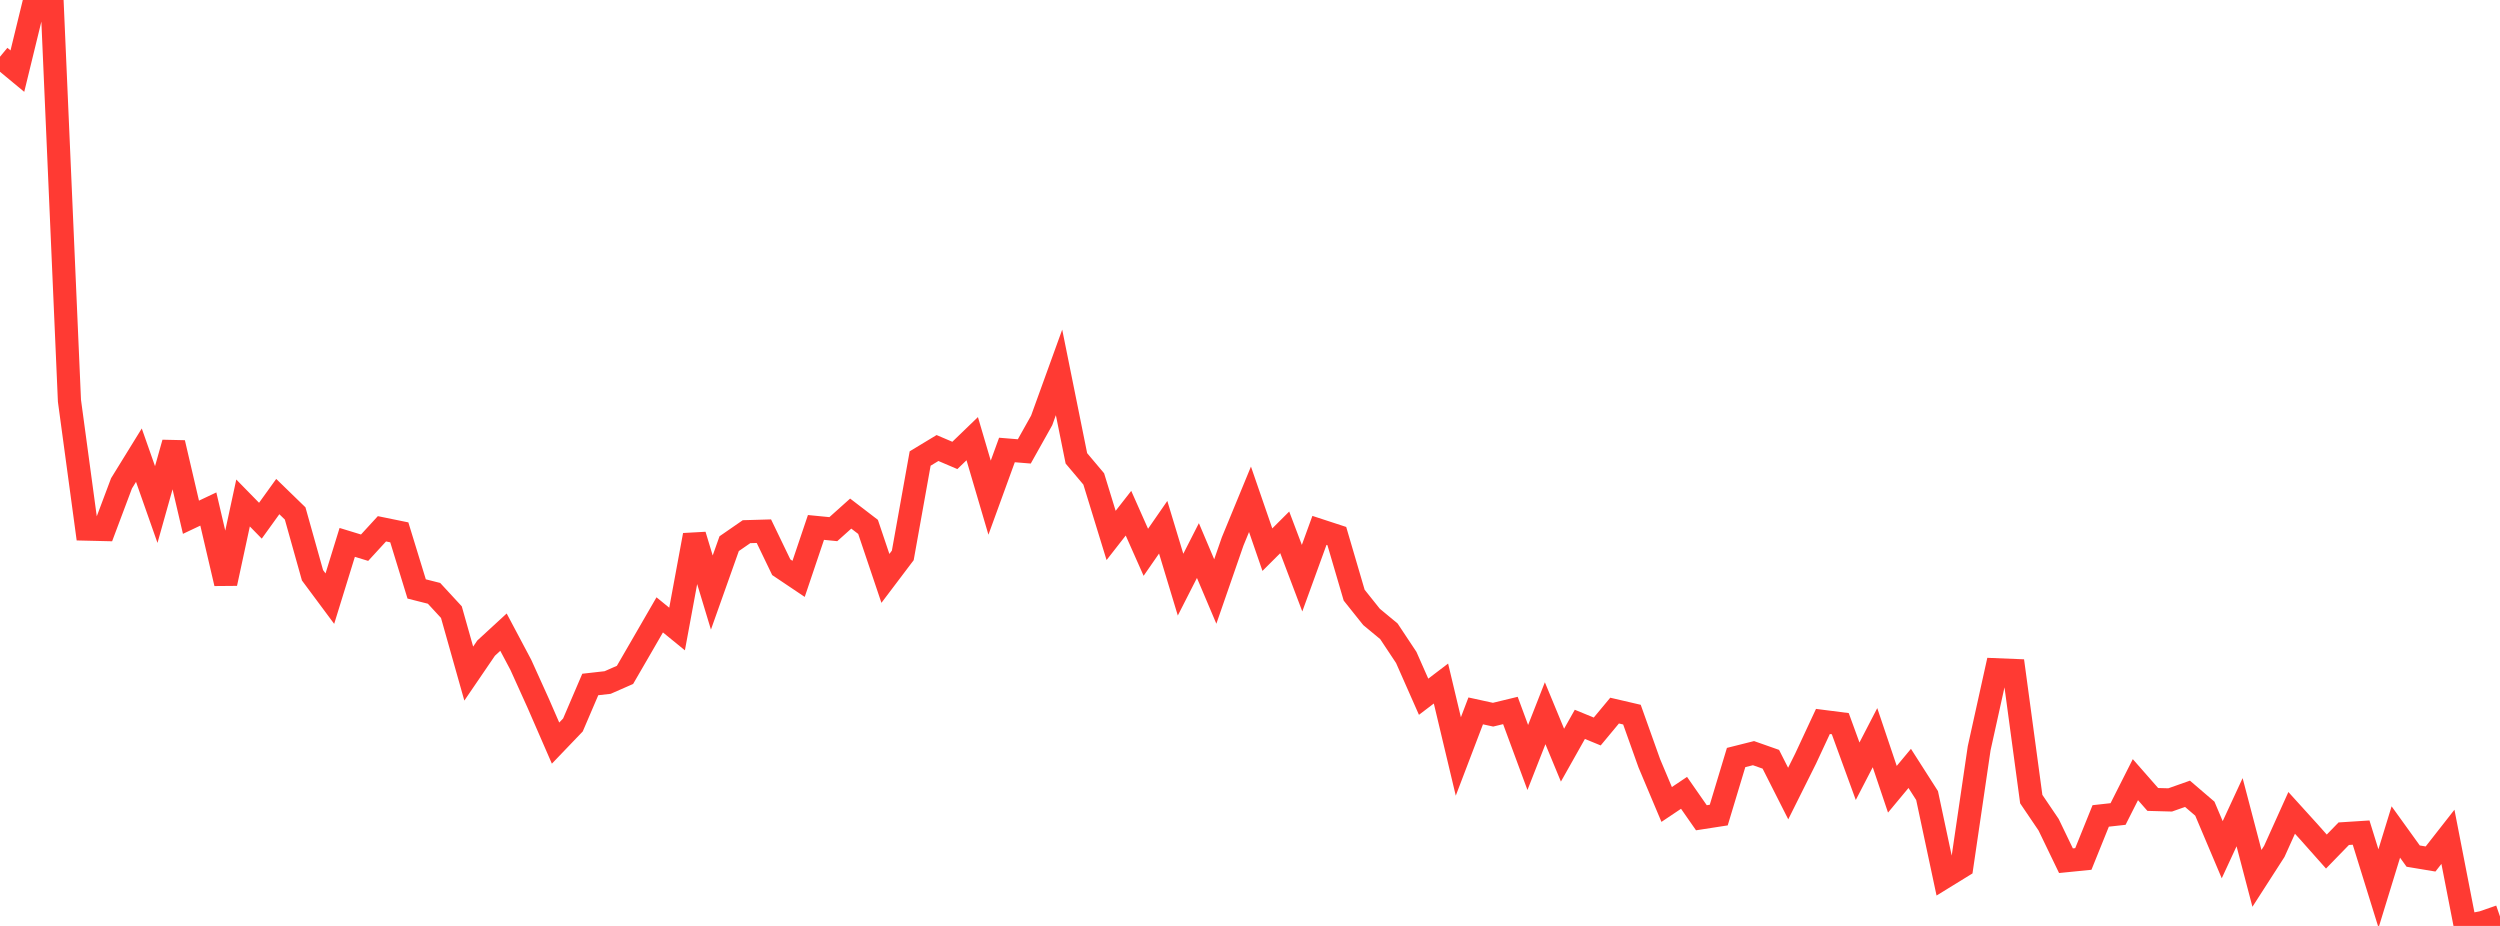 <?xml version="1.0" standalone="no"?>
<!DOCTYPE svg PUBLIC "-//W3C//DTD SVG 1.1//EN" "http://www.w3.org/Graphics/SVG/1.1/DTD/svg11.dtd">

<svg width="135" height="50" viewBox="0 0 135 50" preserveAspectRatio="none" 
  xmlns="http://www.w3.org/2000/svg"
  xmlns:xlink="http://www.w3.org/1999/xlink">


<polyline points="0.0, 3.064 0.938, 3.841 1.875, 0.0 2.812, 0.081 3.75, 21.64 4.688, 28.572 5.625, 28.594 6.562, 26.1 7.5, 24.579 8.438, 27.245 9.375, 23.913 10.312, 27.931 11.25, 27.487 12.188, 31.505 13.125, 27.161 14.062, 28.118 15.0, 26.815 15.938, 27.726 16.875, 31.065 17.812, 32.326 18.75, 29.289 19.688, 29.576 20.625, 28.555 21.562, 28.747 22.5, 31.803 23.438, 32.04 24.375, 33.055 25.312, 36.374 26.25, 34.999 27.188, 34.136 28.125, 35.902 29.062, 37.973 30.0, 40.128 30.938, 39.149 31.875, 36.962 32.812, 36.856 33.75, 36.444 34.688, 34.825 35.625, 33.203 36.562, 33.967 37.5, 28.896 38.438, 31.997 39.375, 29.358 40.312, 28.711 41.25, 28.684 42.188, 30.63 43.125, 31.259 44.062, 28.482 45.0, 28.574 45.938, 27.734 46.875, 28.452 47.812, 31.233 48.75, 29.992 49.688, 24.76 50.625, 24.193 51.562, 24.593 52.5, 23.688 53.438, 26.874 54.375, 24.299 55.312, 24.376 56.25, 22.702 57.188, 20.11 58.125, 24.751 59.062, 25.863 60.0, 28.914 60.938, 27.713 61.875, 29.824 62.812, 28.471 63.75, 31.571 64.688, 29.73 65.625, 31.942 66.562, 29.24 67.5, 26.962 68.438, 29.682 69.375, 28.747 70.312, 31.222 71.25, 28.64 72.188, 28.947 73.125, 32.139 74.062, 33.313 75.0, 34.09 75.938, 35.503 76.875, 37.624 77.812, 36.911 78.75, 40.849 79.688, 38.388 80.625, 38.593 81.562, 38.366 82.5, 40.905 83.438, 38.514 84.375, 40.779 85.312, 39.115 86.25, 39.501 87.188, 38.372 88.125, 38.59 89.062, 41.216 90.0, 43.441 90.938, 42.813 91.875, 44.159 92.812, 44.014 93.75, 40.906 94.688, 40.67 95.625, 41 96.562, 42.852 97.5, 40.972 98.438, 38.958 99.375, 39.078 100.312, 41.647 101.25, 39.834 102.188, 42.62 103.125, 41.494 104.062, 42.96 105.0, 47.363 105.938, 46.786 106.875, 40.405 107.812, 36.168 108.75, 36.206 109.688, 43.151 110.625, 44.535 111.562, 46.478 112.5, 46.384 113.438, 44.06 114.375, 43.956 115.312, 42.101 116.25, 43.17 117.188, 43.196 118.125, 42.865 119.062, 43.668 120.0, 45.885 120.938, 43.859 121.875, 47.432 122.812, 45.975 123.75, 43.895 124.688, 44.929 125.625, 45.984 126.562, 45.02 127.5, 44.96 128.438, 47.981 129.375, 44.928 130.312, 46.23 131.25, 46.386 132.188, 45.188 133.125, 50.0 134.062, 49.817 135.0, 49.492" fill="none" stroke="#ff3a33" stroke-width="1.25"/>

</svg>